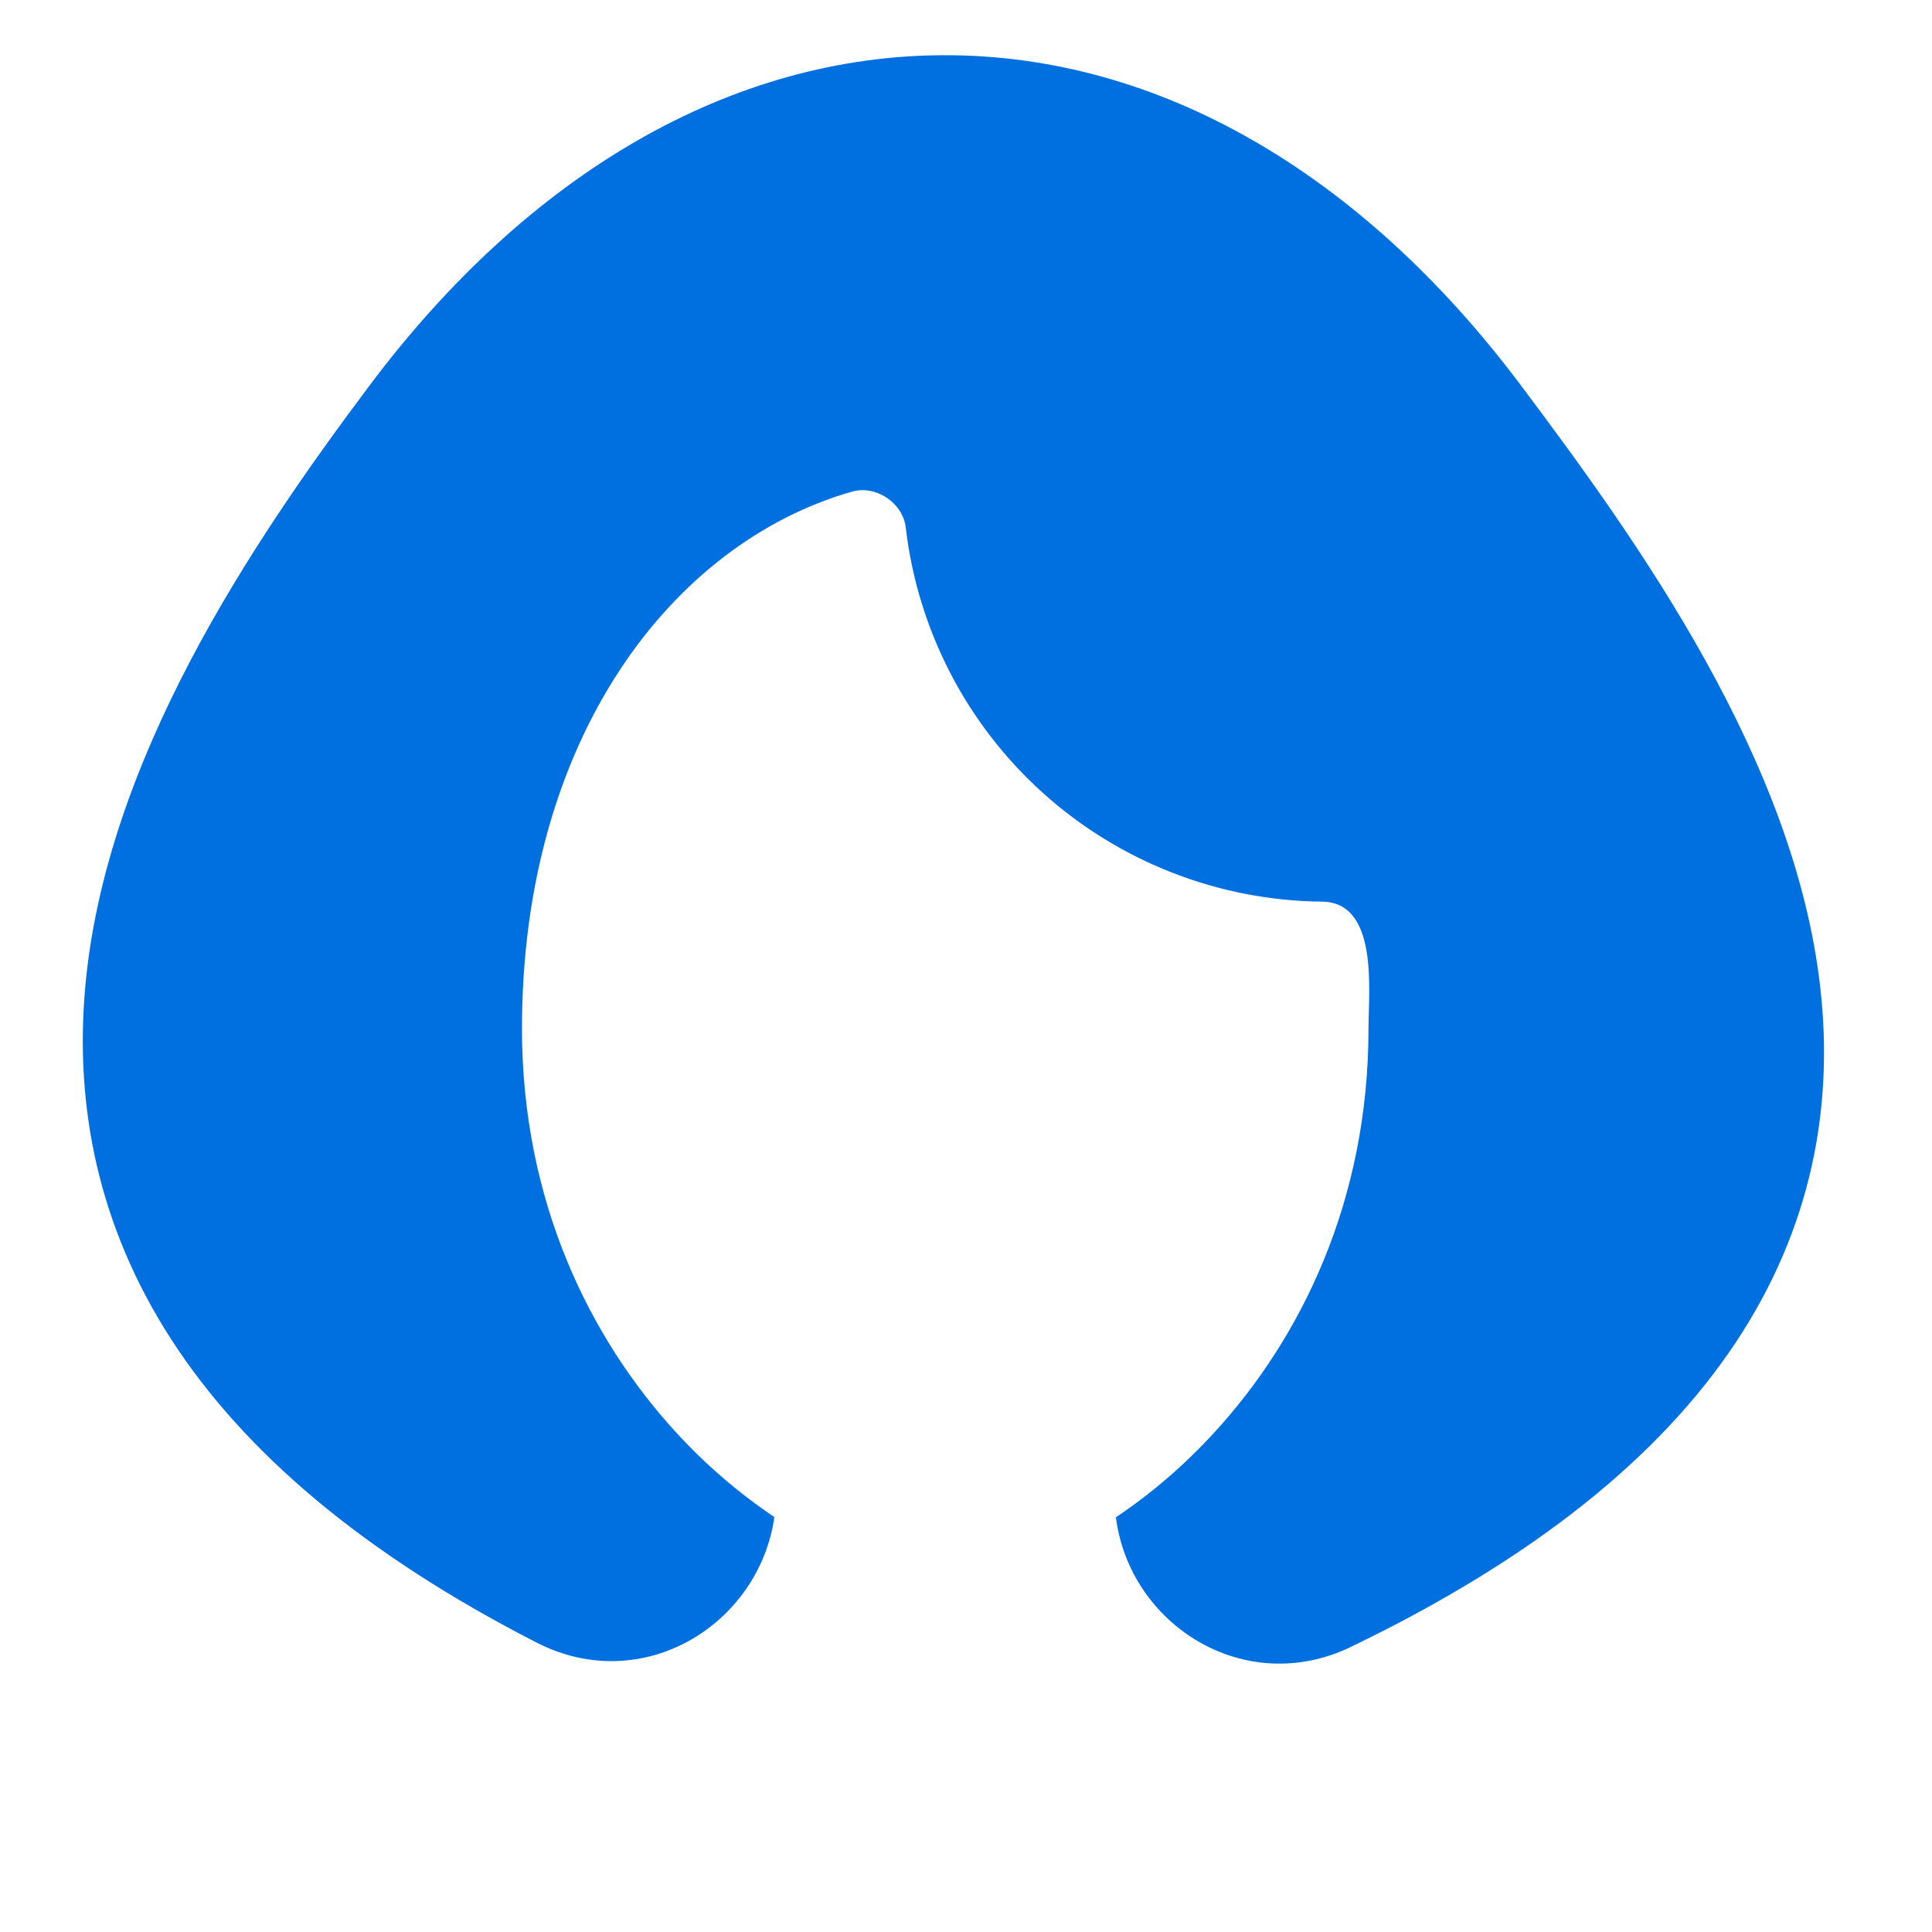 <svg xmlns="http://www.w3.org/2000/svg" width="70" height="70" viewBox="0 0 70 70" fill="none"><path d="M55.103 13.96C49.325 6.257 41.977 2 34.249 2C26.521 2 19.173 6.257 13.395 13.96C9.049 19.754 3.808 27.577 3.084 35.808C2.713 40.053 3.535 44.398 6.209 48.535C8.85 52.62 13.165 56.297 19.442 59.514C23.304 61.493 27.508 58.84 28.057 54.966C26.752 54.087 25.556 53.057 24.494 51.897C21.387 48.508 18.912 43.546 18.912 37.268C18.912 26.755 24.34 19.68 30.872 17.812C31.737 17.567 32.712 18.217 32.817 19.113C33.25 22.82 35.02 26.243 37.796 28.738C40.572 31.234 44.163 32.631 47.896 32.668C49.963 32.686 49.583 35.919 49.583 37.268C49.583 43.546 47.111 48.508 44.001 51.897C42.891 53.111 41.67 54.148 40.431 54.973C40.922 58.861 45.087 61.535 48.951 59.668C55.591 56.466 60.123 52.789 62.868 48.673C65.65 44.496 66.435 40.096 65.956 35.811C65.036 27.562 59.403 19.689 55.103 13.96Z" fill="#0070E0"></path></svg>